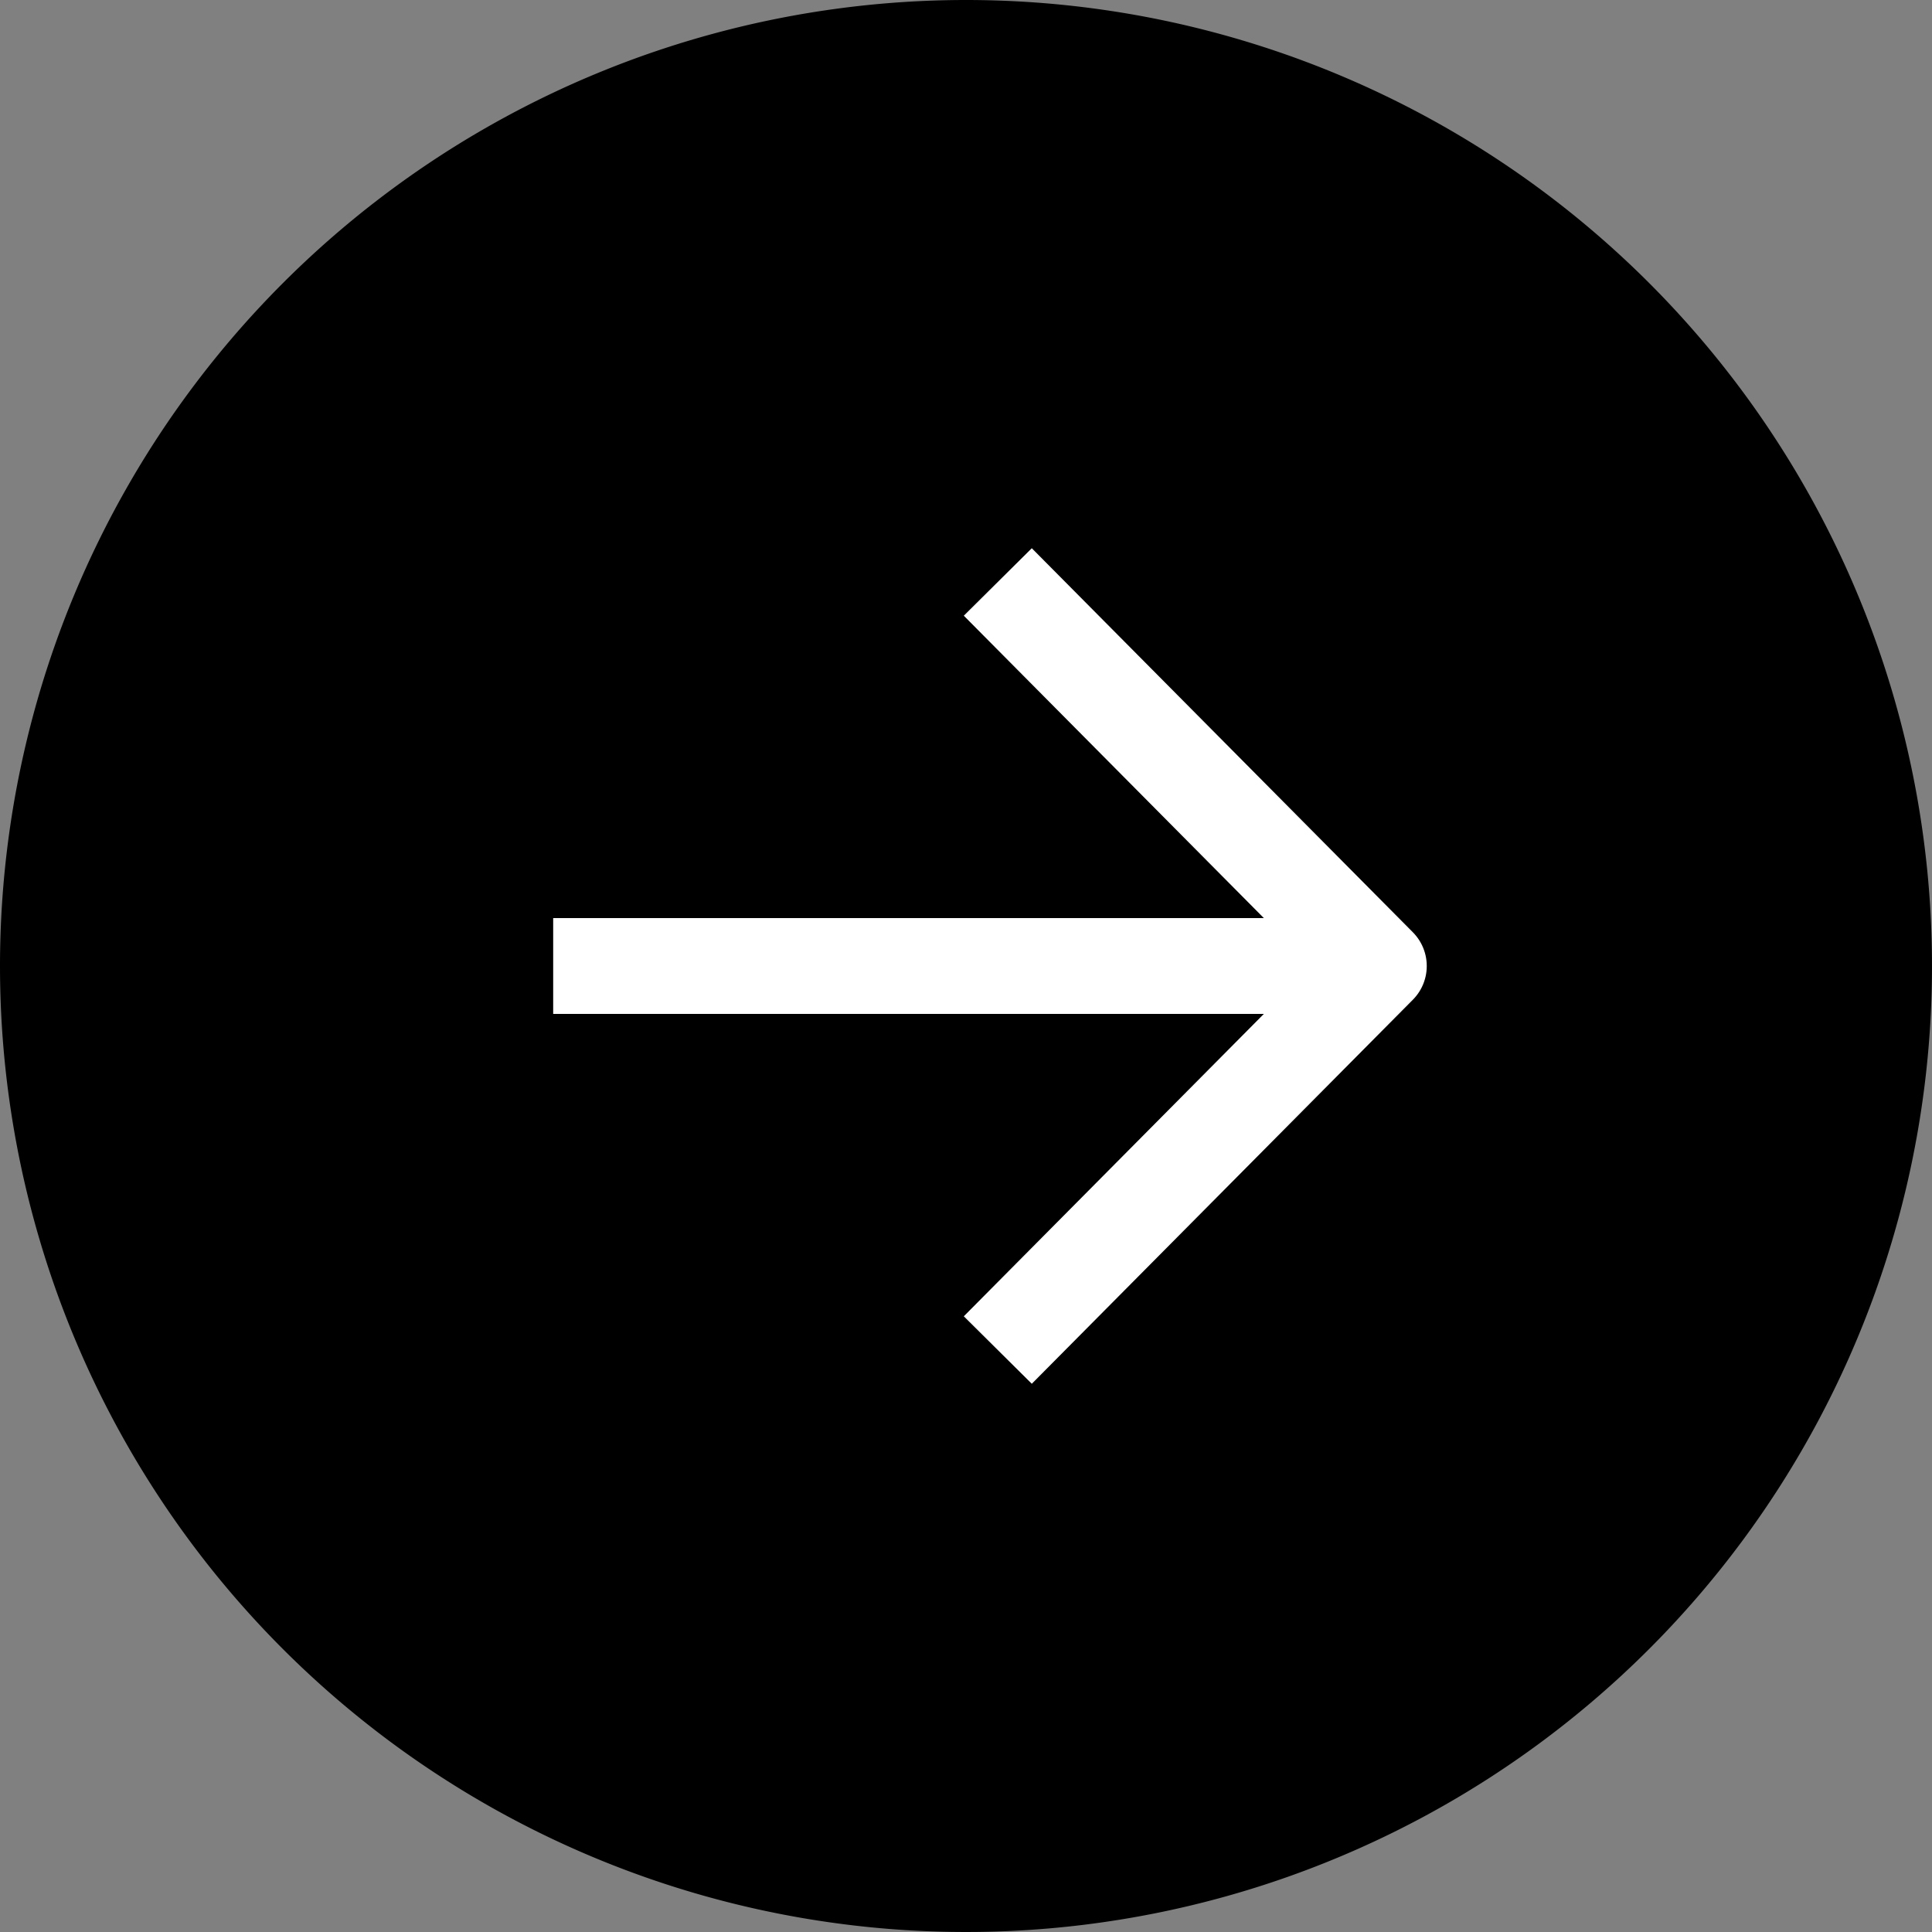 <svg xmlns="http://www.w3.org/2000/svg" width="40.342" height="40.342" viewBox="0 0 40.342 40.342">
  <rect x="0" y="0" width="40.342" height="40.342" fill="#808080" stroke="none"/>
  <g id="Group_1603" data-name="Group 1603" transform="translate(-1853.376 280.342) rotate(-90)">
    <path id="Path_128" data-name="Path 128" d="M24.671,4.5A20.171,20.171,0,1,0,44.842,24.671,20.176,20.176,0,0,0,24.671,4.5Z" transform="translate(235.5 1848.876)"/>
    <path id="Path_127" data-name="Path 127" d="M12.375,21.237l8.019,7.957,8.019-7.957m-8.019,6.851V11.953" transform="translate(239.777 1852.974)" fill="none" stroke="#fff" stroke-linejoin="round" stroke-width="2"/>
  </g>
</svg>
